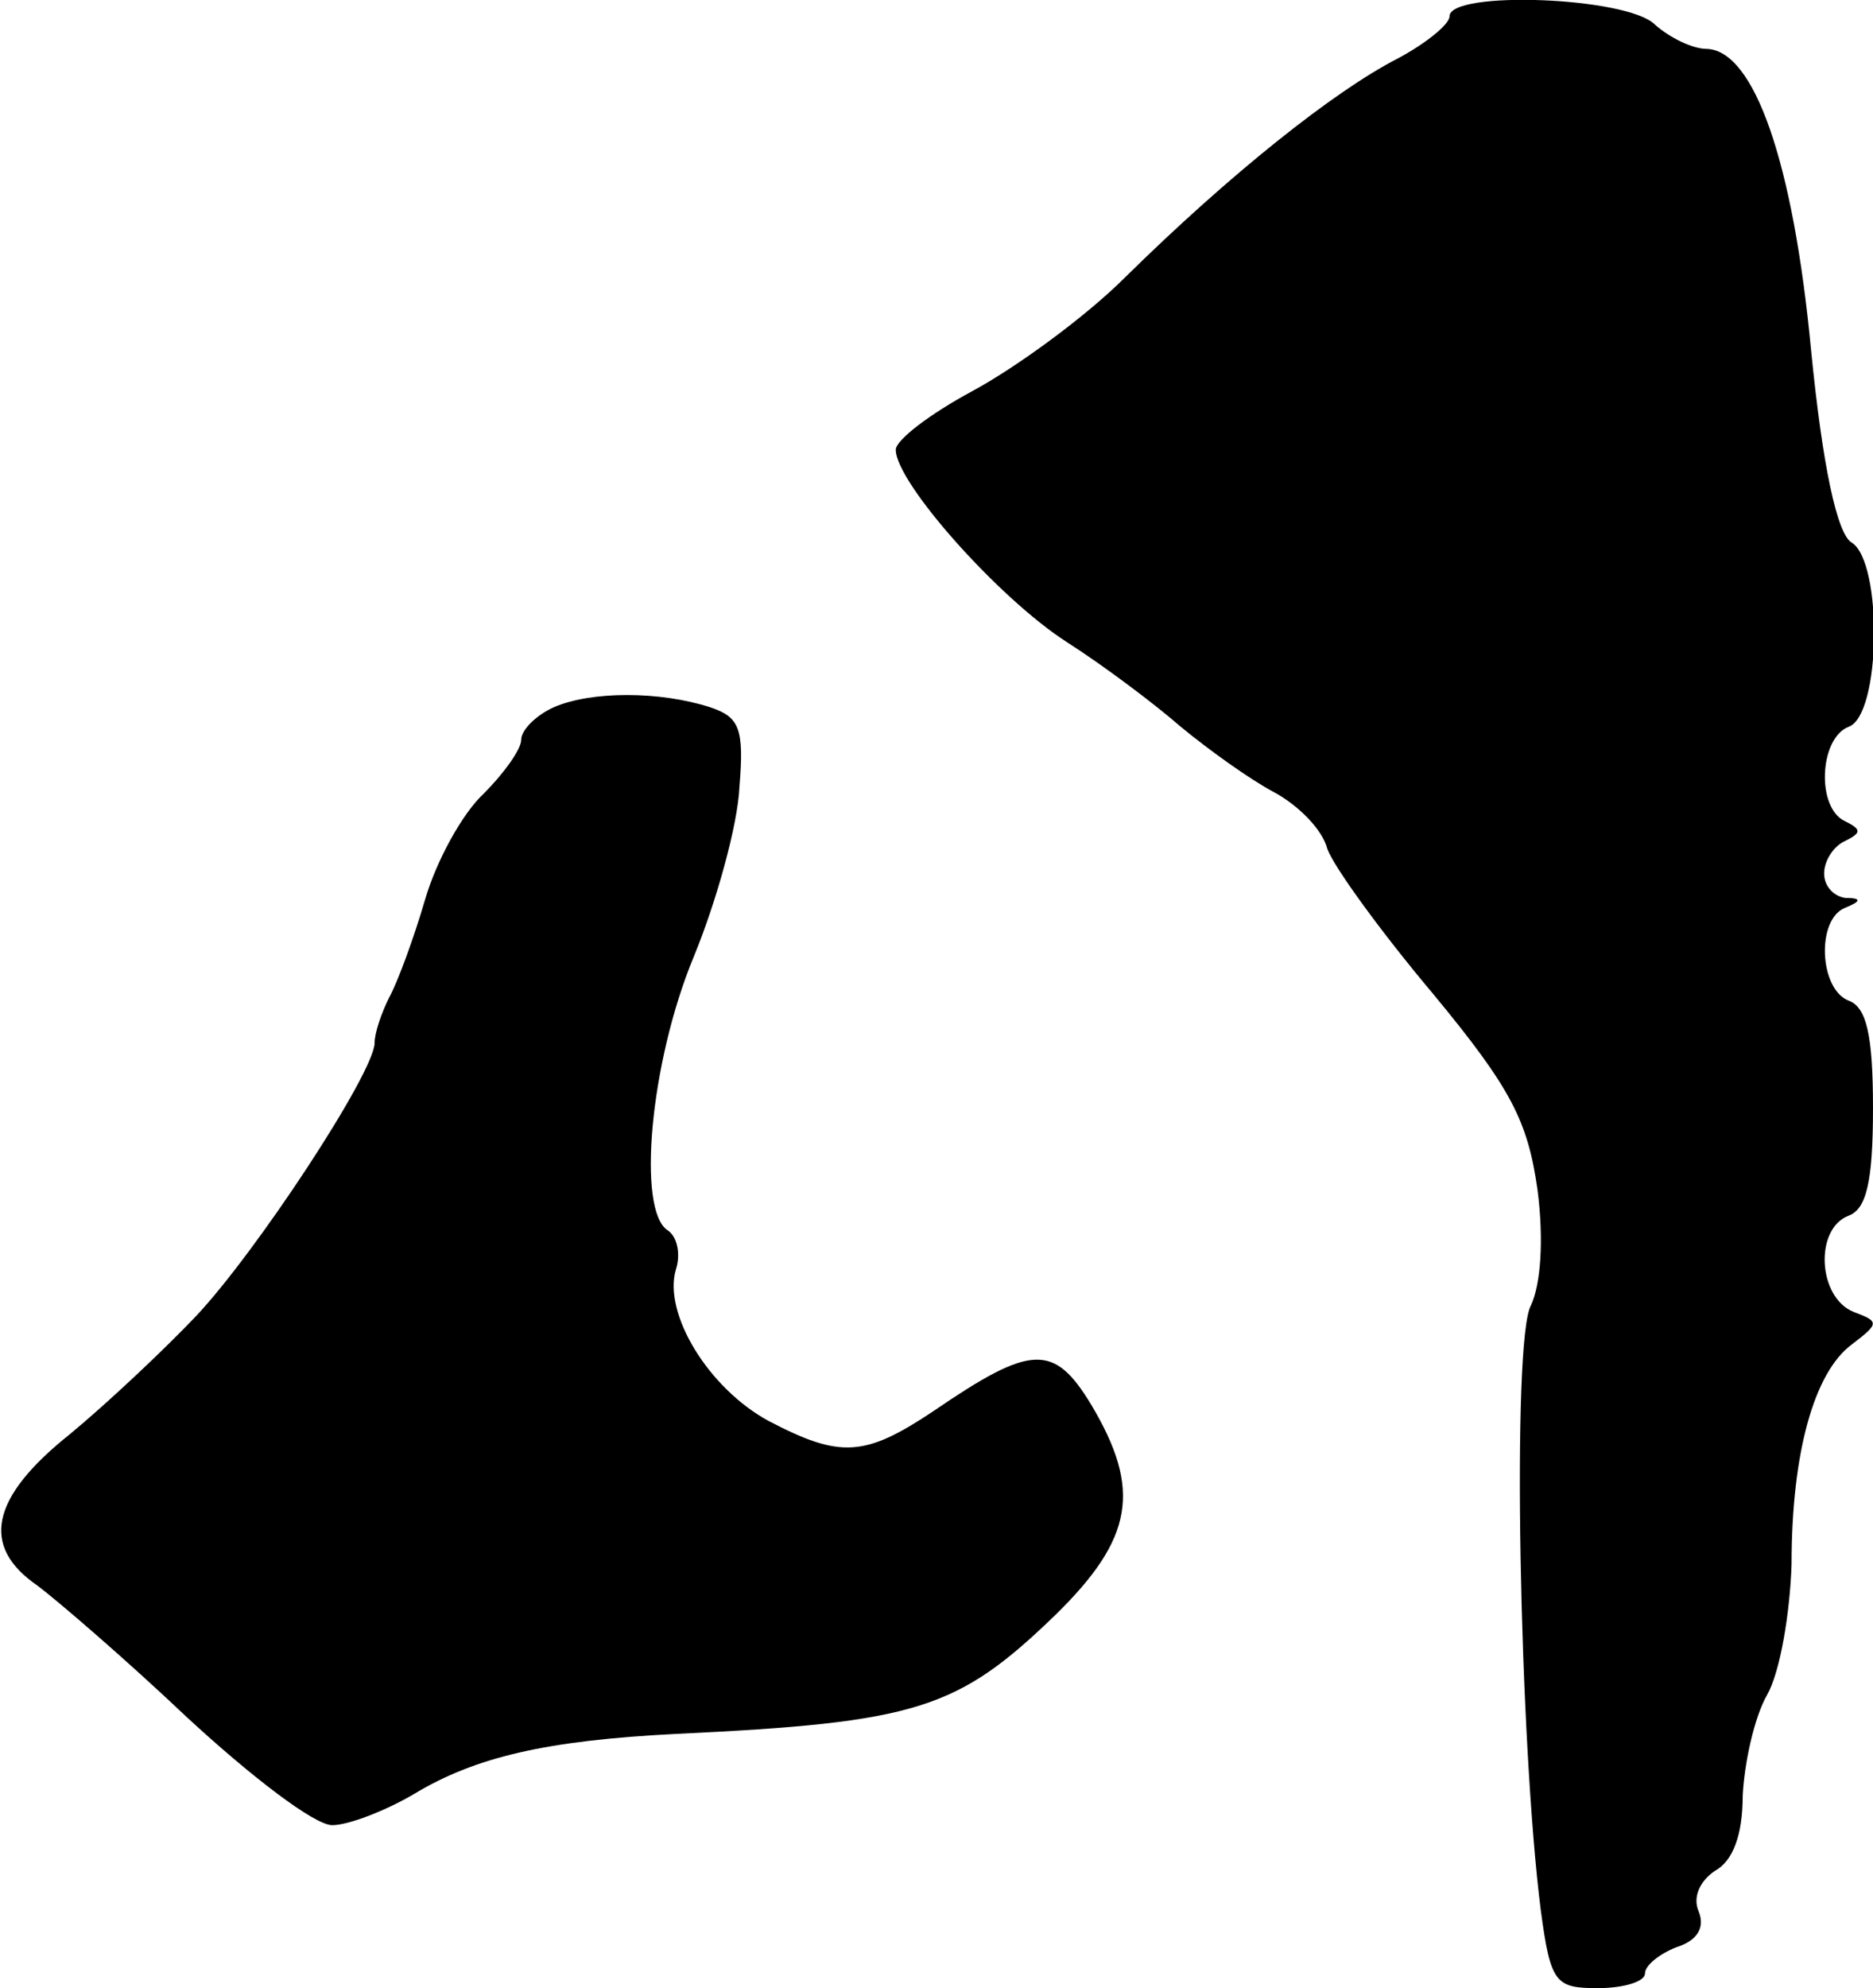 <?xml version="1.0" standalone="no"?>
<!DOCTYPE svg PUBLIC "-//W3C//DTD SVG 20010904//EN"
 "http://www.w3.org/TR/2001/REC-SVG-20010904/DTD/svg10.dtd">
<svg version="1.0" xmlns="http://www.w3.org/2000/svg"
 width="115pt" height="122pt" viewBox="0 0 115 122"
 preserveAspectRatio="xMidYMid meet">
<g transform="translate(0,122) scale(0.1,-0.1)"
fill="#000000" stroke="none">
<path d="M890 1210 c0 -5 -15 -17 -32 -26 -39 -20 -103 -71 -167 -134 -25 -25
-68 -56 -94 -70 -26 -14 -47 -30 -47 -36 0 -20 63 -91 105 -118 22 -14 54 -38
70 -52 17 -14 42 -32 57 -40 15 -8 30 -23 33 -35 4 -11 33 -51 65 -89 48 -58
58 -78 64 -120 4 -31 2 -58 -4 -71 -12 -21 -7 -269 6 -371 6 -45 9 -48 35 -48
16 0 29 4 29 9 0 5 9 12 19 16 13 4 18 12 14 22 -4 9 1 19 10 25 11 6 17 22
17 46 1 20 7 48 15 62 8 14 14 50 15 80 0 69 14 118 37 135 17 13 17 14 1 20
-22 9 -24 51 -3 59 11 4 15 21 15 66 0 45 -4 62 -15 66 -18 7 -20 50 -2 57 10
4 10 6 0 6 -7 1 -13 7 -13 15 0 8 6 17 13 20 10 5 10 7 0 12 -18 8 -16 51 2
58 20 7 21 101 2 113 -9 5 -18 47 -25 118 -11 116 -35 184 -64 185 -9 0 -23 7
-32 15 -17 17 -126 21 -126 5z"/>
<path d="M340 786 c-11 -5 -20 -14 -20 -20 0 -6 -11 -21 -23 -33 -13 -12 -29
-41 -36 -65 -7 -24 -17 -51 -22 -60 -5 -10 -9 -22 -9 -28 0 -18 -73 -129 -110
-168 -19 -20 -54 -53 -77 -72 -49 -39 -55 -69 -20 -93 12 -9 54 -45 92 -81 39
-36 78 -66 89 -66 10 0 33 9 50 19 38 23 82 33 161 37 148 7 173 15 233 73 48
47 53 77 22 129 -23 38 -37 37 -97 -4 -42 -28 -57 -29 -101 -6 -37 20 -65 66
-57 93 3 9 1 20 -5 24 -19 12 -11 103 16 168 14 34 27 81 28 104 3 36 0 43
-18 49 -31 10 -73 10 -96 0z"/>
</g>
</svg>
